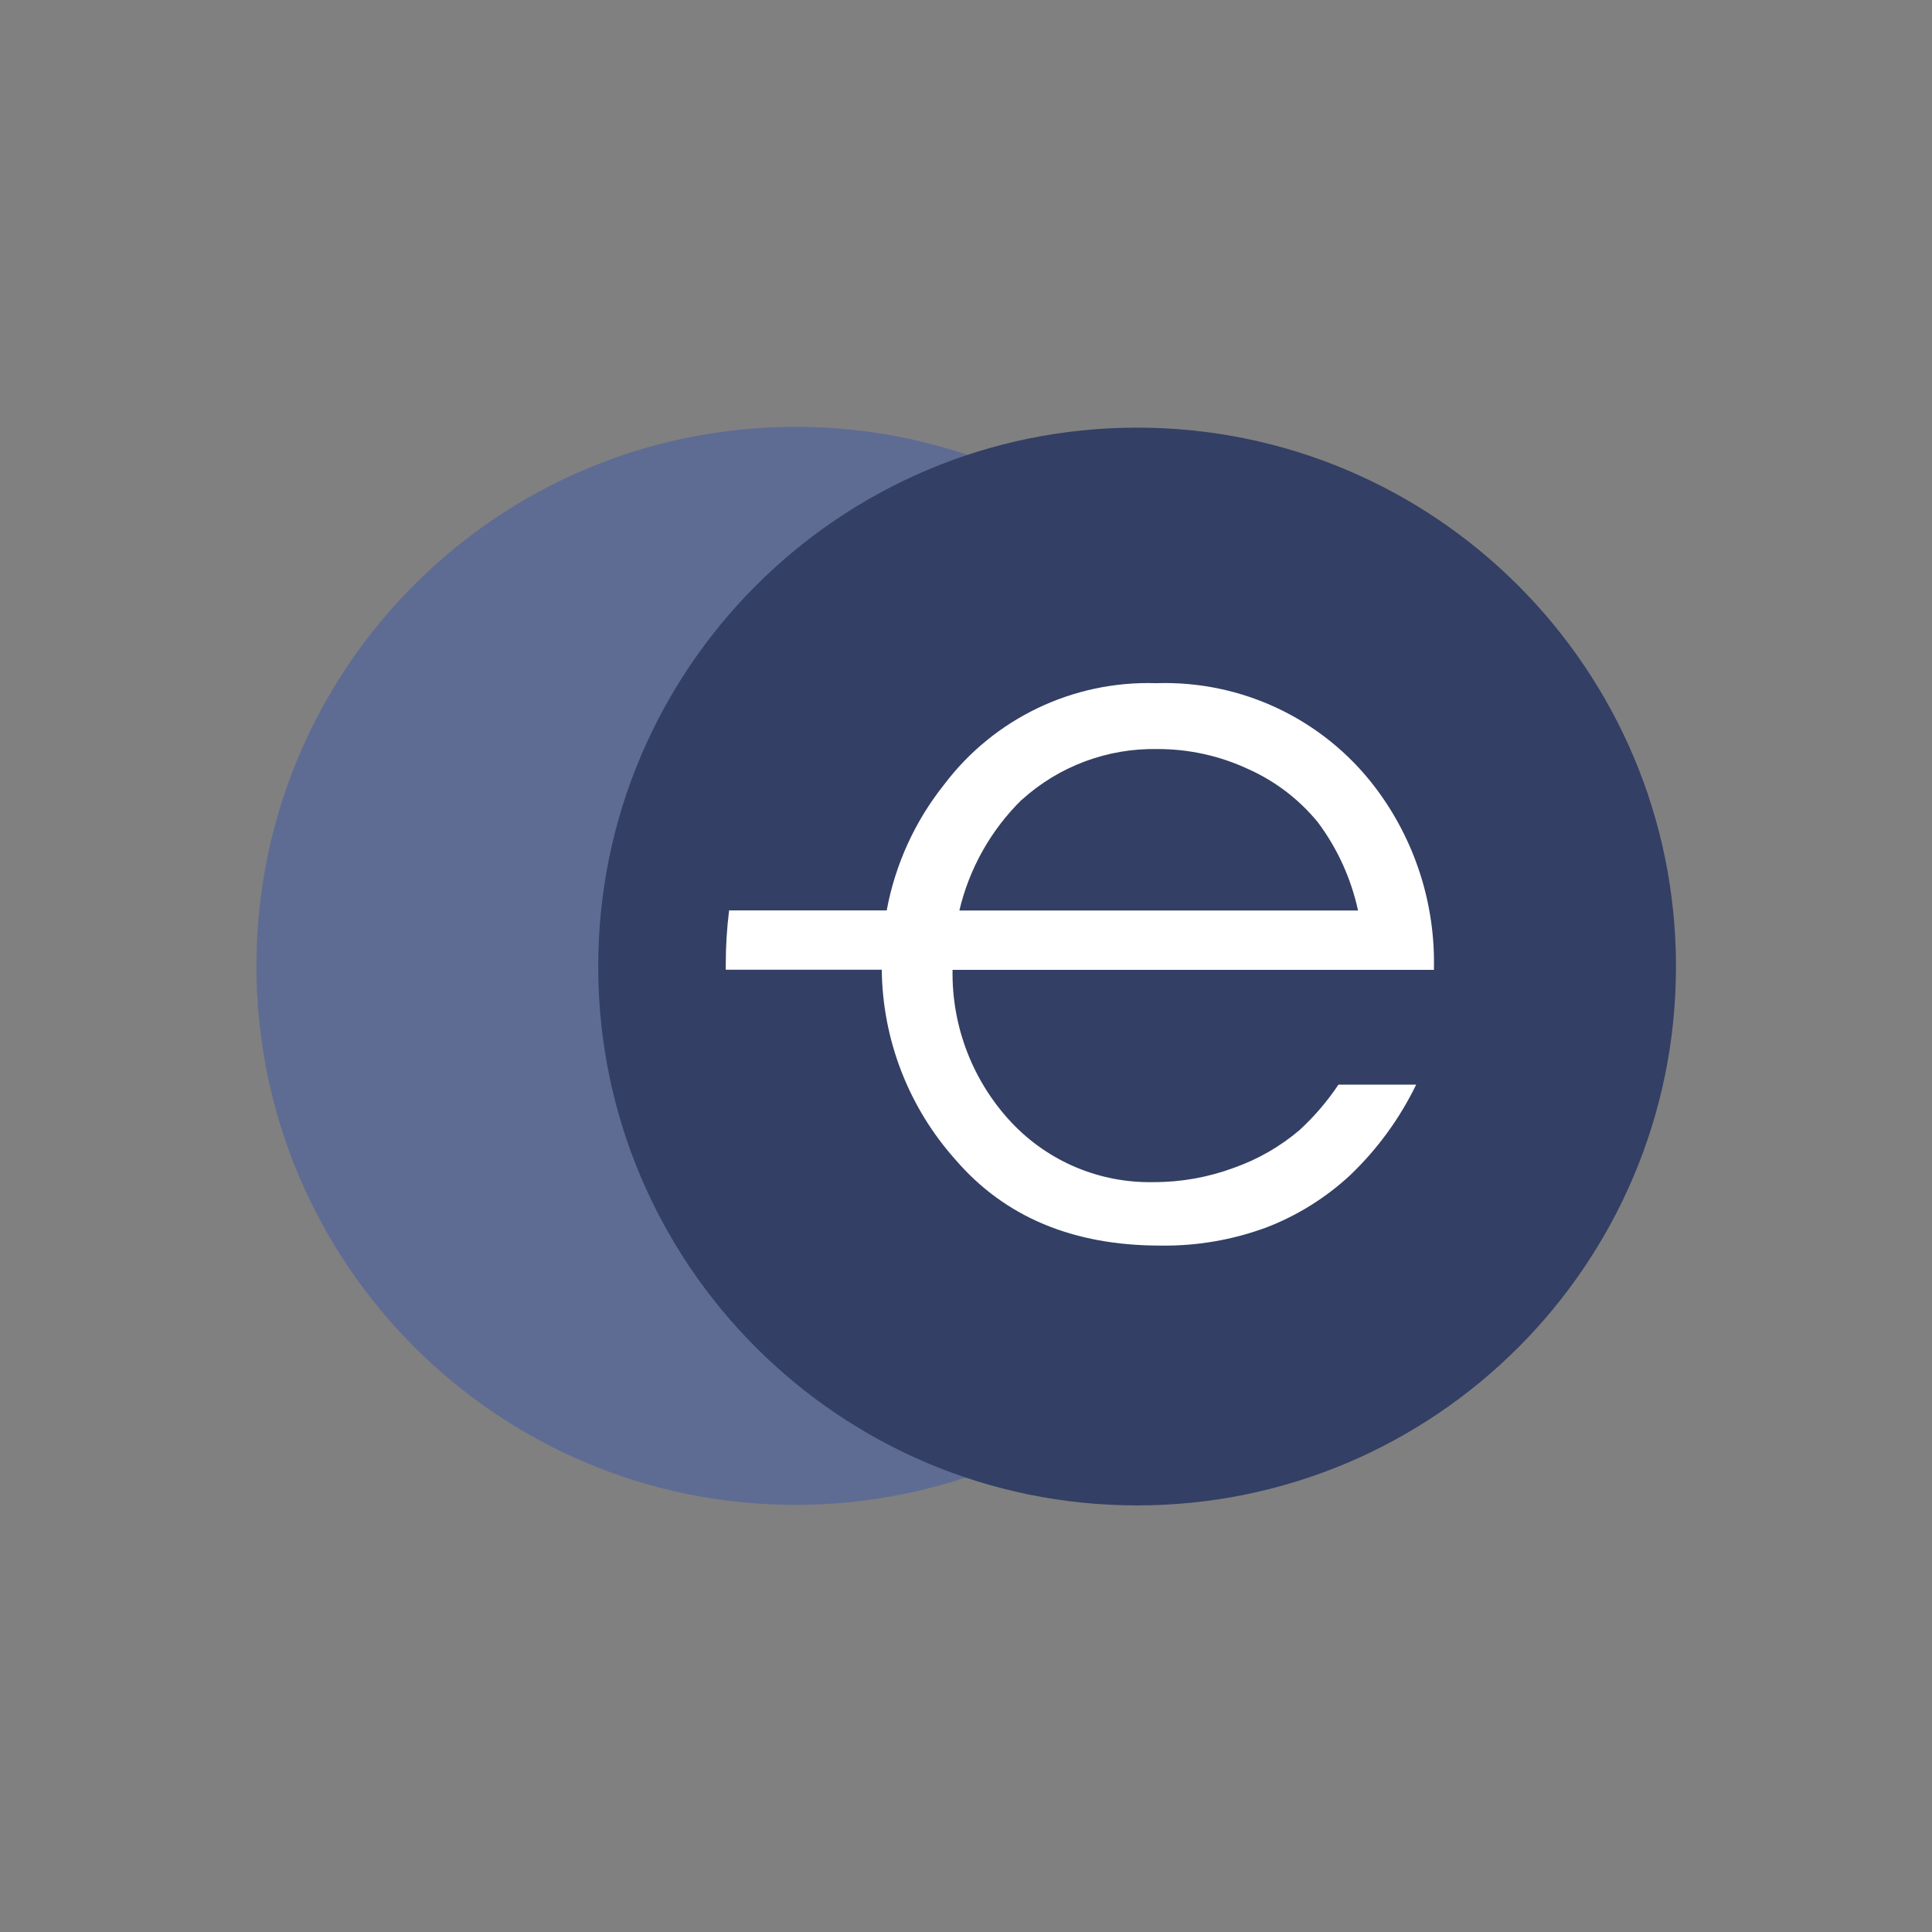 <svg width="4739" height="4739" viewBox="0 0 4739 4739" fill="none" xmlns="http://www.w3.org/2000/svg">
<rect x="0" y="0" width="4739" height="4739" fill="#808080" stroke="none"/>
<path d="M1951.17 3691.34C2681.39 3691.34 3273.34 3099.39 3273.34 2369.17C3273.34 1638.97 2681.39 1047 1951.17 1047C1220.95 1047 629 1638.97 629 2369.17C629 3099.39 1220.95 3691.34 1951.17 3691.34Z" fill="#5E6C94"/>
<path d="M2789.17 3692.61C3519.19 3692.61 4111 3100.82 4111 2370.78C4111 1640.77 3519.19 1048.97 2789.17 1048.97C2059.14 1048.97 1467.34 1640.77 1467.34 2370.78C1467.34 3100.82 2059.14 3692.61 2789.17 3692.61Z" fill="#333F64"/>
<path d="M3517.22 2378.96C3521.41 2217.26 3470.3 2058.97 3372.35 1930.24C3245.35 1763.68 3045.62 1668.88 2836.29 1675.79C2632.78 1669.17 2438.7 1761.87 2315.94 1924.33C2244.32 2014.12 2195.93 2120.14 2174.99 2233.09H1788.4C1782.92 2277.04 1780.22 2321.27 1780.22 2365.54C1780.22 2369.78 1780.22 2374.36 1780.22 2378.62H2162.88C2164.73 2550.76 2229 2716.36 2343.72 2844.67C2464.51 2985.08 2631.96 3055.31 2846.1 3055.31C2934.52 3056.65 3022.44 3041.7 3105.45 3011.14C3181.8 2981.89 3251.88 2938.27 3311.81 2882.63C3378.56 2818.81 3433.38 2743.61 3473.7 2660.56H3283.03C3255.76 2701.43 3223.69 2738.85 3187.52 2772.09C3139.91 2812.55 3085.24 2843.91 3026.28 2864.64C2963.48 2887.91 2897.02 2899.77 2830.06 2899.63C2698.29 2902.53 2571.48 2849.39 2481.11 2753.44C2386.04 2652.16 2334.2 2517.84 2336.54 2378.96H3517.22ZM2506.63 1961.63C2597.54 1879.43 2716.36 1835 2838.9 1837.34C2916.09 1837.13 2992.37 1853.98 3062.28 1886.71C3128.64 1916.39 3187.1 1961.18 3232.99 2017.53C3280.76 2081.65 3314.23 2155.24 3331.1 2233.38H2353.24C2377.59 2130 2430.78 2035.62 2506.63 1961.25V1961.63Z" fill="white"/>
</svg>
